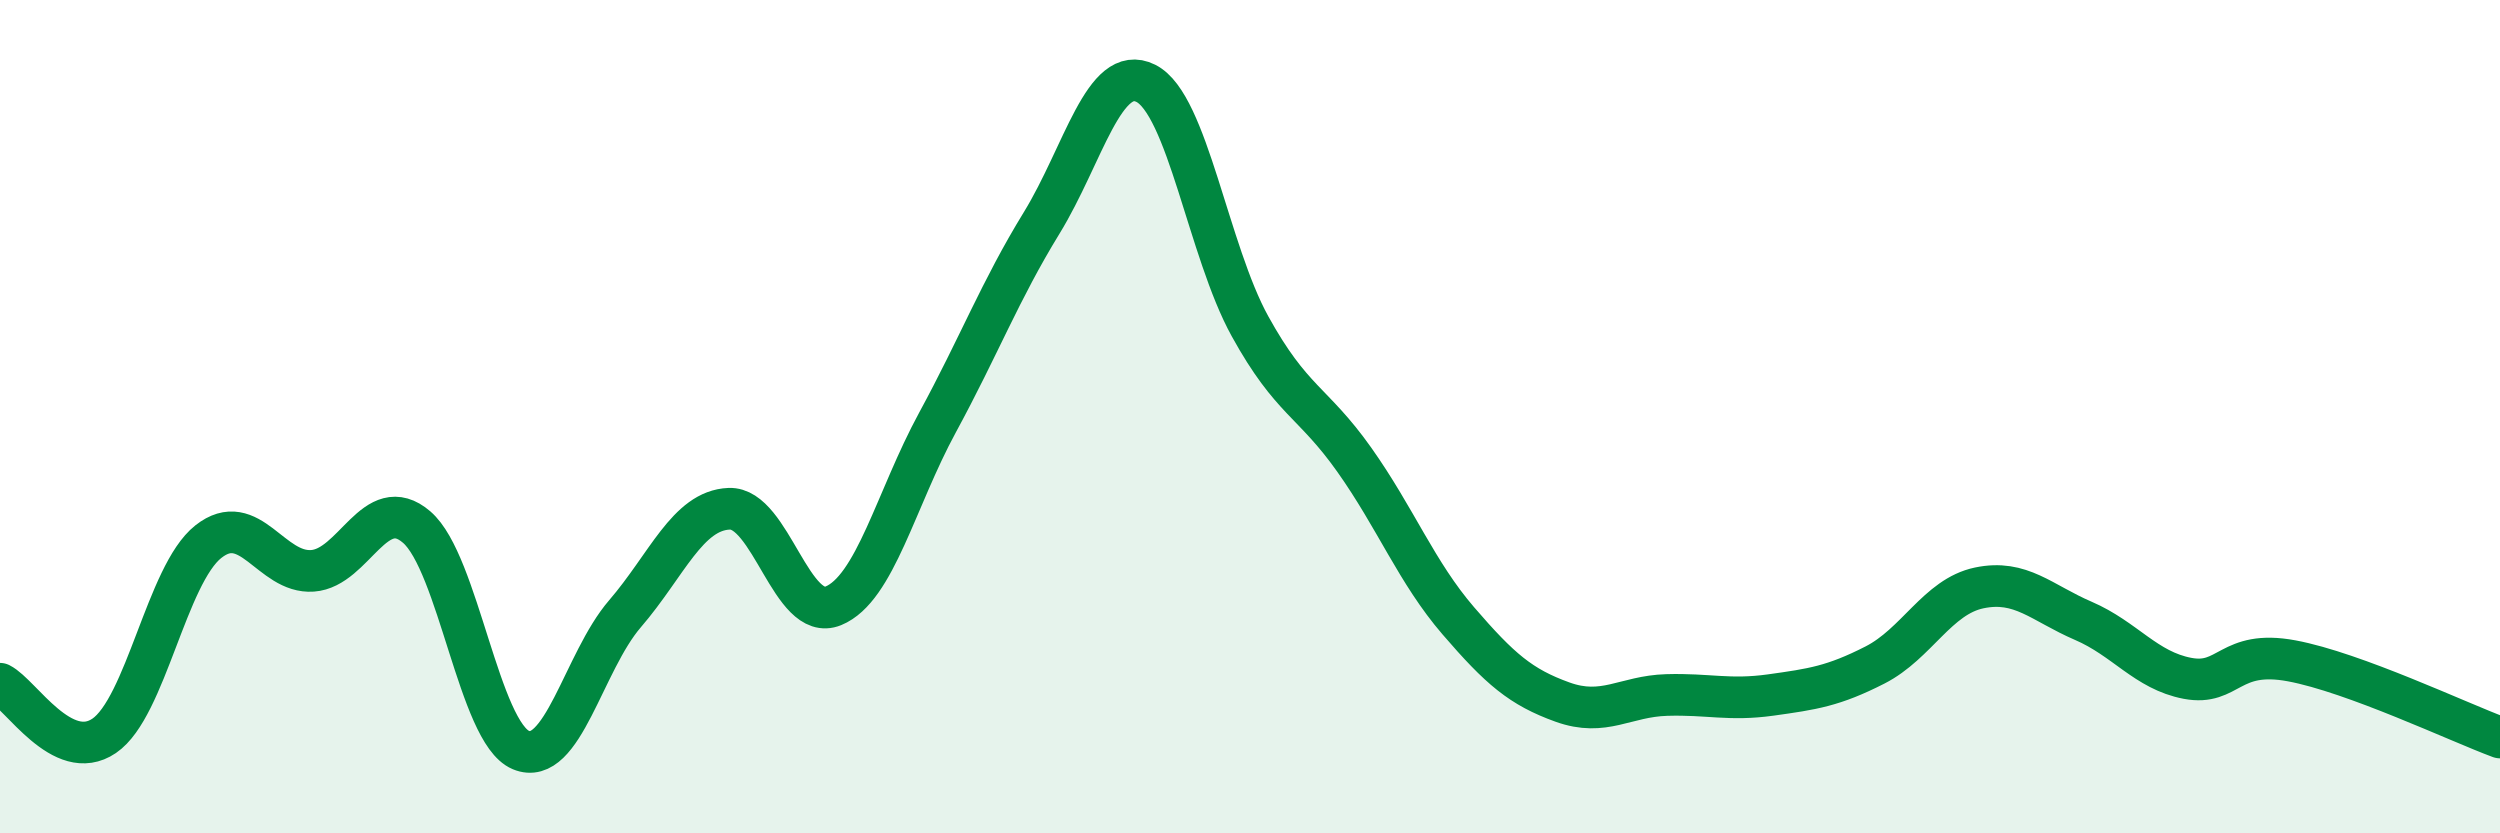 
    <svg width="60" height="20" viewBox="0 0 60 20" xmlns="http://www.w3.org/2000/svg">
      <path
        d="M 0,16.41 C 0.5,16.66 1.5,18.34 2.5,17.66 C 3.5,16.98 4,13.79 5,13 C 6,12.21 6.5,13.77 7.5,13.7 C 8.5,13.63 9,11.79 10,12.65 C 11,13.51 11.5,17.58 12.5,18 C 13.5,18.42 14,15.89 15,14.73 C 16,13.57 16.5,12.25 17.5,12.21 C 18.5,12.17 19,14.95 20,14.54 C 21,14.13 21.5,11.98 22.5,10.14 C 23.5,8.3 24,6.98 25,5.35 C 26,3.72 26.5,1.5 27.5,2 C 28.5,2.5 29,6.02 30,7.83 C 31,9.64 31.5,9.62 32.5,11.03 C 33.5,12.44 34,13.74 35,14.9 C 36,16.06 36.5,16.49 37.5,16.85 C 38.5,17.21 39,16.71 40,16.68 C 41,16.65 41.5,16.82 42.5,16.68 C 43.5,16.54 44,16.47 45,15.96 C 46,15.45 46.5,14.32 47.5,14.11 C 48.5,13.9 49,14.47 50,14.9 C 51,15.33 51.5,16.09 52.5,16.28 C 53.5,16.47 53.5,15.58 55,15.86 C 56.5,16.14 59,17.33 60,17.7L60 20L0 20Z"
        fill="#008740"
        opacity="0.1"
        stroke-linecap="round"
        stroke-linejoin="round"
      />
      <path
        d="M 0,16.41 C 0.5,16.66 1.5,18.34 2.5,17.66 C 3.5,16.98 4,13.79 5,13 C 6,12.21 6.5,13.77 7.5,13.7 C 8.5,13.63 9,11.79 10,12.65 C 11,13.51 11.5,17.58 12.5,18 C 13.5,18.42 14,15.89 15,14.73 C 16,13.57 16.5,12.25 17.5,12.21 C 18.5,12.17 19,14.95 20,14.54 C 21,14.13 21.5,11.98 22.5,10.14 C 23.5,8.3 24,6.98 25,5.35 C 26,3.72 26.5,1.5 27.5,2 C 28.5,2.5 29,6.02 30,7.83 C 31,9.64 31.5,9.62 32.5,11.03 C 33.5,12.44 34,13.74 35,14.9 C 36,16.06 36.5,16.49 37.5,16.85 C 38.5,17.21 39,16.71 40,16.68 C 41,16.65 41.5,16.82 42.5,16.68 C 43.5,16.54 44,16.47 45,15.96 C 46,15.45 46.5,14.32 47.5,14.11 C 48.5,13.9 49,14.47 50,14.9 C 51,15.33 51.5,16.09 52.5,16.28 C 53.5,16.47 53.5,15.58 55,15.86 C 56.5,16.14 59,17.33 60,17.7"
        stroke="#008740"
        stroke-width="1"
        fill="none"
        stroke-linecap="round"
        stroke-linejoin="round"
      />
    </svg>
  